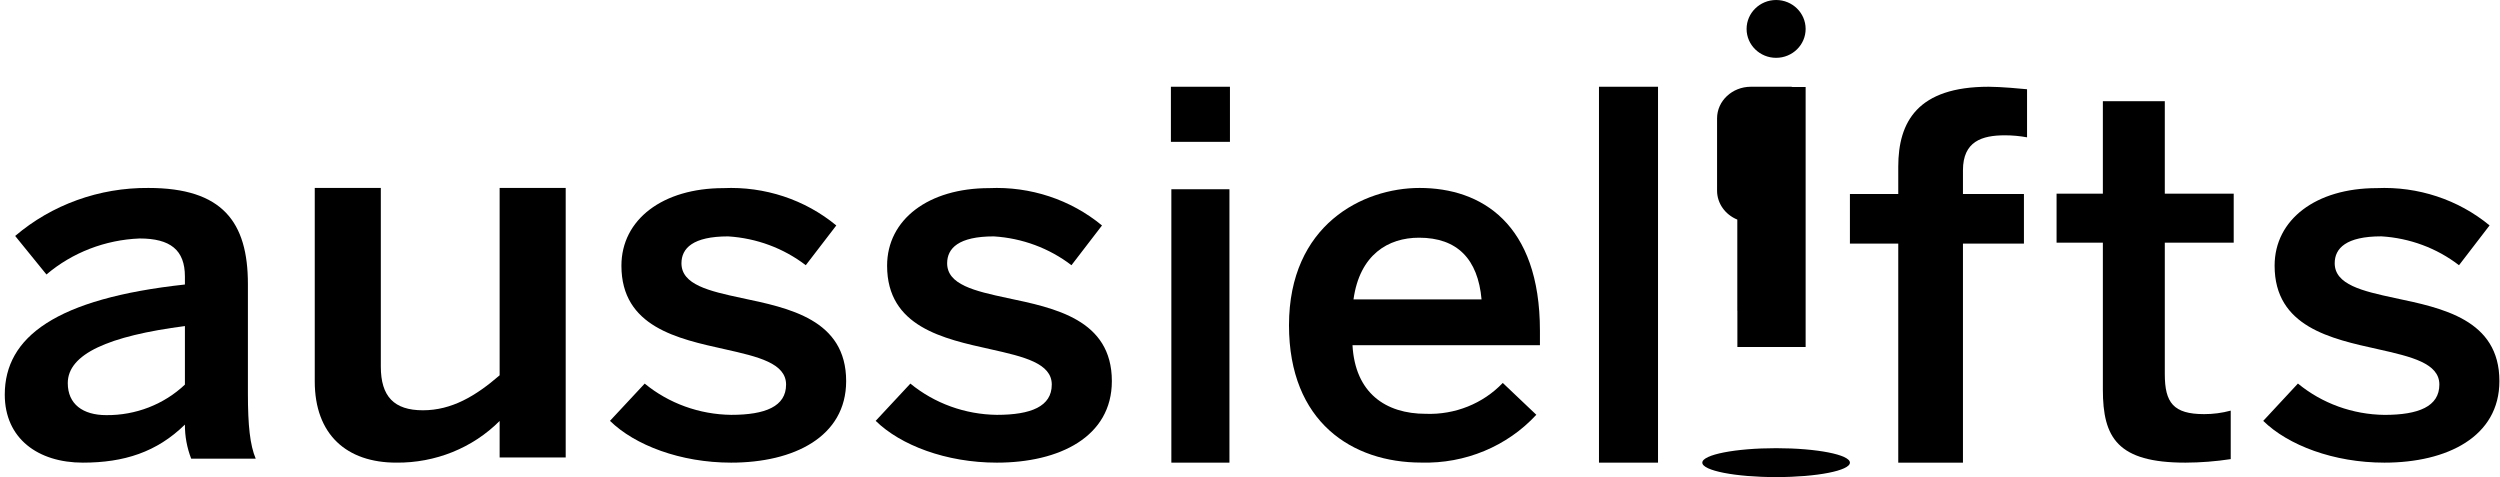 <svg width="524" height="100" xmlns="http://www.w3.org/2000/svg" xmlns:xlink="http://www.w3.org/1999/xlink" xml:space="preserve" overflow="hidden"><defs><clipPath id="clip0"><rect x="200" y="344" width="524" height="100"/></clipPath><clipPath id="clip1"><rect x="200" y="344" width="524" height="100"/></clipPath><clipPath id="clip2"><rect x="201" y="344" width="523" height="100"/></clipPath><clipPath id="clip3"><rect x="201" y="344" width="523" height="100"/></clipPath><clipPath id="clip4"><rect x="201" y="344" width="523" height="100"/></clipPath></defs><g clip-path="url(#clip0)" transform="translate(-200 -344)"><g clip-path="url(#clip1)"><g clip-path="url(#clip2)"><g clip-path="url(#clip3)"><g clip-path="url(#clip4)"><path d="M63.636 79.928 63.636 39.394 77.199 39.394 77.199 76.843C77.199 83.118 79.934 85.995 85.836 85.995 91.75 85.995 96.664 83.012 101.59 78.665L101.59 39.394 115.152 39.394 115.152 95.888 101.59 95.888 101.59 88.232C96.072 93.889 88.383 97.055 80.369 96.968 70.199 96.968 63.636 91.105 63.636 79.928Z" fill="#000000" fill-rule="nonzero" fill-opacity="1" transform="matrix(1.021 0 0 1 201 344)"/><path d="M124.242 88.21 131.37 80.401C136.323 84.553 142.605 86.872 149.122 86.953 156.143 86.953 160.394 85.19 160.394 80.609 160.394 76.127 154.653 74.762 147.849 73.206 138.172 71.011 126.591 68.521 126.591 55.692 126.591 45.999 135.09 39.431 147.53 39.431 155.992 39.035 164.286 41.836 170.703 47.256L164.436 55.589C159.879 52.019 154.314 49.91 148.493 49.547 141.253 49.547 138.916 52.045 138.916 55.185 138.916 59.662 144.552 60.999 151.242 62.459 160.921 64.546 172.727 66.941 172.727 79.874 172.727 91.555 161.988 96.97 149.122 96.97 138.71 96.97 129.344 93.314 124.242 88.21Z" fill="#000000" fill-rule="nonzero" fill-opacity="1" transform="matrix(1.021 0 0 1 201 344)"/><path d="M178.788 88.21 185.912 80.401C190.866 84.553 197.148 86.871 203.665 86.953 210.686 86.953 214.938 85.19 214.938 80.609 214.938 76.127 209.199 74.762 202.392 73.206 192.715 71.011 181.132 68.521 181.132 55.692 181.132 45.999 189.632 39.431 202.073 39.431 210.535 39.035 218.829 41.836 225.248 47.256L218.98 55.589C214.423 52.019 208.855 49.909 203.034 49.547 195.796 49.547 193.459 52.045 193.459 55.185 193.459 59.662 199.095 60.999 205.787 62.459 215.467 64.546 227.273 66.941 227.273 79.874 227.273 91.555 216.529 96.97 203.665 96.97 193.251 96.97 183.885 93.314 178.788 88.21Z" fill="#000000" fill-rule="nonzero" fill-opacity="1" transform="matrix(1.021 0 0 1 201 344)"/><path d="M239.394 29.73 239.394 18.182 251.515 18.182 251.515 29.73 239.394 29.73ZM239.487 96.97 239.487 39.666 251.412 39.666 251.412 96.97 239.487 96.97Z" fill="#000000" fill-rule="nonzero" fill-opacity="1" transform="matrix(1.021 0 0 1 201 344)"/><path d="M263.636 68.176C263.636 47.119 278.795 39.394 290.447 39.394 303.067 39.394 315.152 46.795 315.152 69.33L315.152 72.352 276.672 72.352C277.208 82.352 283.454 86.736 291.725 86.736 297.702 86.962 303.479 84.595 307.521 80.261L314.409 86.936C308.427 93.556 299.771 97.226 290.772 96.956 276.672 96.956 263.636 88.516 263.636 68.176ZM303.167 62.755C302.428 54.302 298.187 49.822 290.342 49.822 283.99 49.822 278.154 53.368 276.879 62.755L303.167 62.755Z" fill="#000000" fill-rule="nonzero" fill-opacity="1" transform="matrix(1.021 0 0 1 201 344)"/><path d="M0 82.711C0 70.652 10.47 62.572 36.981 59.633L36.981 57.962C36.981 52.394 33.986 49.984 27.687 49.984 20.615 50.268 13.859 52.934 8.556 57.533L2.133 49.457C9.669 42.894 19.419 39.309 29.494 39.395 44.675 39.395 49.913 46.519 49.913 59.533L49.913 82.501C49.913 89.216 50.349 93.3 51.515 96.135L38.269 96.135C37.403 93.851 36.966 91.431 36.981 88.995 31.21 94.769 24.482 96.97 16.031 96.97 6.842 96.97 0 91.93 0 82.711ZM36.981 80.61 36.981 68.343C21.27 70.431 12.934 74.206 12.934 80.301 12.934 84.706 16.031 87.011 20.844 87.011 26.876 87.068 32.683 84.765 36.981 80.61Z" fill="#000000" fill-rule="nonzero" fill-opacity="1" transform="matrix(1.021 0 0 1 201 344)"/><path d="M378.788 96.972C378.788 98.645 372.012 100 363.639 100 355.264 100 348.485 98.645 348.485 96.972 348.485 95.298 355.264 93.939 363.639 93.939 372.012 93.939 378.788 95.298 378.788 96.972Z" fill="#000000" fill-rule="nonzero" fill-opacity="1" transform="matrix(1.021 0 0 1 201 344)"/><path d="M363.636 0C366.982 0 369.694 2.712 369.697 6.057 369.7 9.403 366.988 12.117 363.642 12.121 360.297 12.125 357.582 9.417 357.576 6.071 357.576 2.722 360.288 0.006 363.636 0Z" fill="#000000" fill-rule="nonzero" fill-opacity="1" transform="matrix(1.021 0 0 1 201 344)"/><path d="M366.979 18.232C366.894 18.232 366.83 18.182 366.748 18.182L358.442 18.182C354.618 18.194 351.521 21.152 351.515 24.801L351.515 39.99C351.527 42.608 353.155 44.974 355.67 46.026L355.67 65.079C355.67 65.115 355.685 65.135 355.685 65.167L355.685 72.727 369.697 72.727 369.697 18.232 366.979 18.232Z" fill="#000000" fill-rule="nonzero" fill-opacity="1" transform="matrix(1.021 0 0 1 201 344)"/><path d="M327.273 96.97 327.273 18.182 339.394 18.182 339.394 96.97Z" fill="#000000" fill-rule="nonzero" fill-opacity="1" transform="matrix(1.021 0 0 1 201 344)"/><path d="M388.712 96.97 388.712 51.054 378.788 51.054 378.788 40.657 388.712 40.657 388.712 34.938C388.712 25.494 392.715 18.182 407.279 18.182 409.758 18.182 414.185 18.604 415.152 18.707L415.152 28.783C413.658 28.505 412.136 28.363 410.615 28.361 405.876 28.361 401.994 29.638 401.994 35.683L401.994 40.657 414.512 40.657 414.512 51.054 401.994 51.054 401.994 96.97 388.712 96.97Z" fill="#000000" fill-rule="nonzero" fill-opacity="1" transform="matrix(1.021 0 0 1 201 344)"/><path d="M430.715 81.67 430.715 50.866 421.212 50.866 421.212 40.594 430.715 40.594 430.715 21.212 443.43 21.212 443.43 40.594 457.576 40.594 457.576 50.866 443.43 50.866 443.43 78.424C443.43 84.393 445.188 86.8 451.491 86.8 453.339 86.806 455.179 86.559 456.964 86.066L456.964 96.231C453.885 96.713 450.776 96.96 447.661 96.97 433.712 96.97 430.715 91.731 430.715 81.67Z" fill="#000000" fill-rule="nonzero" fill-opacity="1" transform="matrix(1.021 0 0 1 201 344)"/><path d="M463.636 88.217 470.761 80.391C475.709 84.555 481.994 86.881 488.515 86.96 495.539 86.96 499.794 85.196 499.794 80.602 499.794 76.124 494.048 74.767 487.242 73.202 477.564 71.011 465.973 68.509 465.973 55.691 465.973 46 474.488 39.431 486.924 39.431 495.385 39.035 503.679 41.831 510.103 47.245L503.827 55.591C499.276 52.008 493.703 49.894 487.876 49.538 480.652 49.538 478.309 52.043 478.309 55.168 478.309 59.645 483.942 61.002 490.648 62.463 500.318 64.554 512.121 66.948 512.121 79.872 512.121 91.546 501.385 96.97 488.515 96.97 478.094 96.97 468.742 93.318 463.636 88.217Z" fill="#000000" fill-rule="nonzero" fill-opacity="1" transform="matrix(1.021 0 0 1 201 344)"/></g></g></g></g></g></svg>